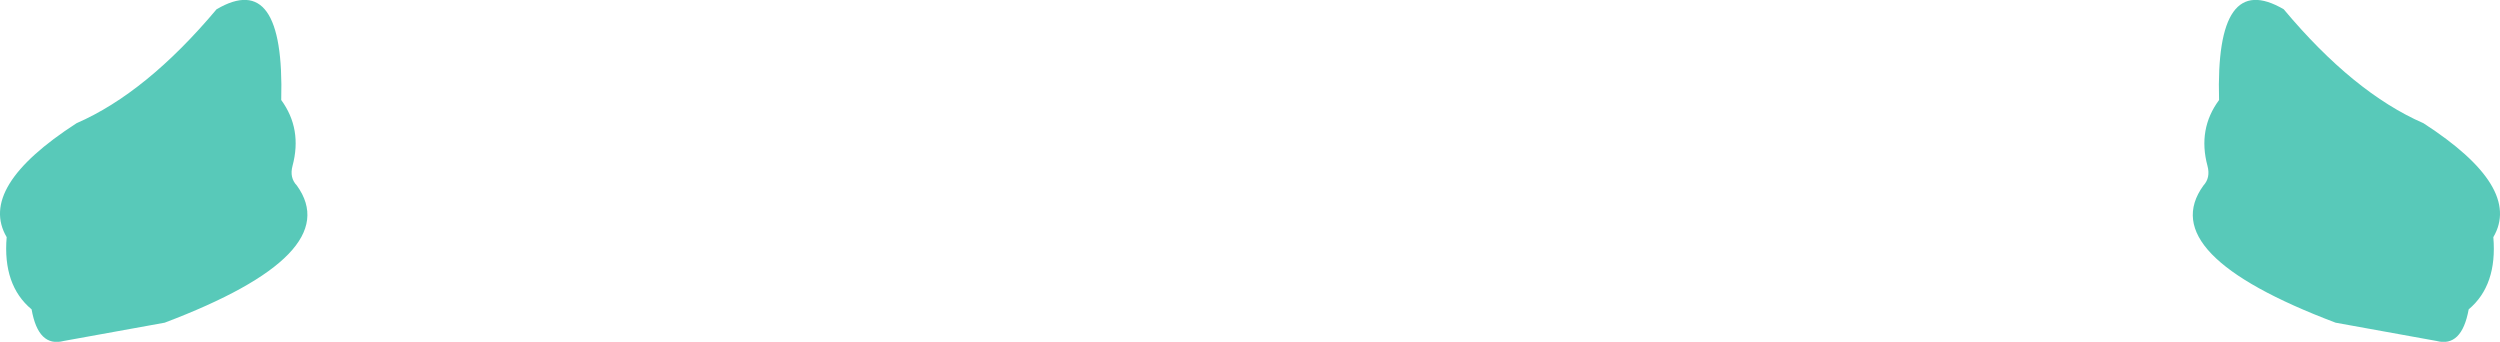 <?xml version="1.0" encoding="UTF-8" standalone="no"?>
<svg xmlns:xlink="http://www.w3.org/1999/xlink" height="58.95px" width="431.15px" xmlns="http://www.w3.org/2000/svg">
  <g transform="matrix(1.0, 0.0, 0.0, 1.0, 215.55, -81.05)">
    <path d="M167.15 98.3 Q166.5 75.75 178.3 82.65 190.35 97.05 202.4 102.3 219.5 113.35 214.45 121.95 215.15 130.25 210.2 134.4 209.0 141.0 204.65 139.85 L187.25 136.7 Q155.9 124.85 164.45 113.05 165.7 111.7 165.15 109.65 163.45 103.3 167.15 98.3 M-167.05 98.3 Q-163.4 103.3 -165.1 109.65 -165.65 111.7 -164.35 113.05 -155.85 124.85 -187.15 136.7 L-204.55 139.85 Q-208.95 141.0 -210.1 134.4 -215.1 130.25 -214.4 121.95 -219.45 113.35 -202.35 102.3 -190.3 97.05 -178.2 82.65 -166.45 75.75 -167.05 98.3" fill="#58c9b9" fill-rule="evenodd" stroke="none"/>
  </g>
</svg>
